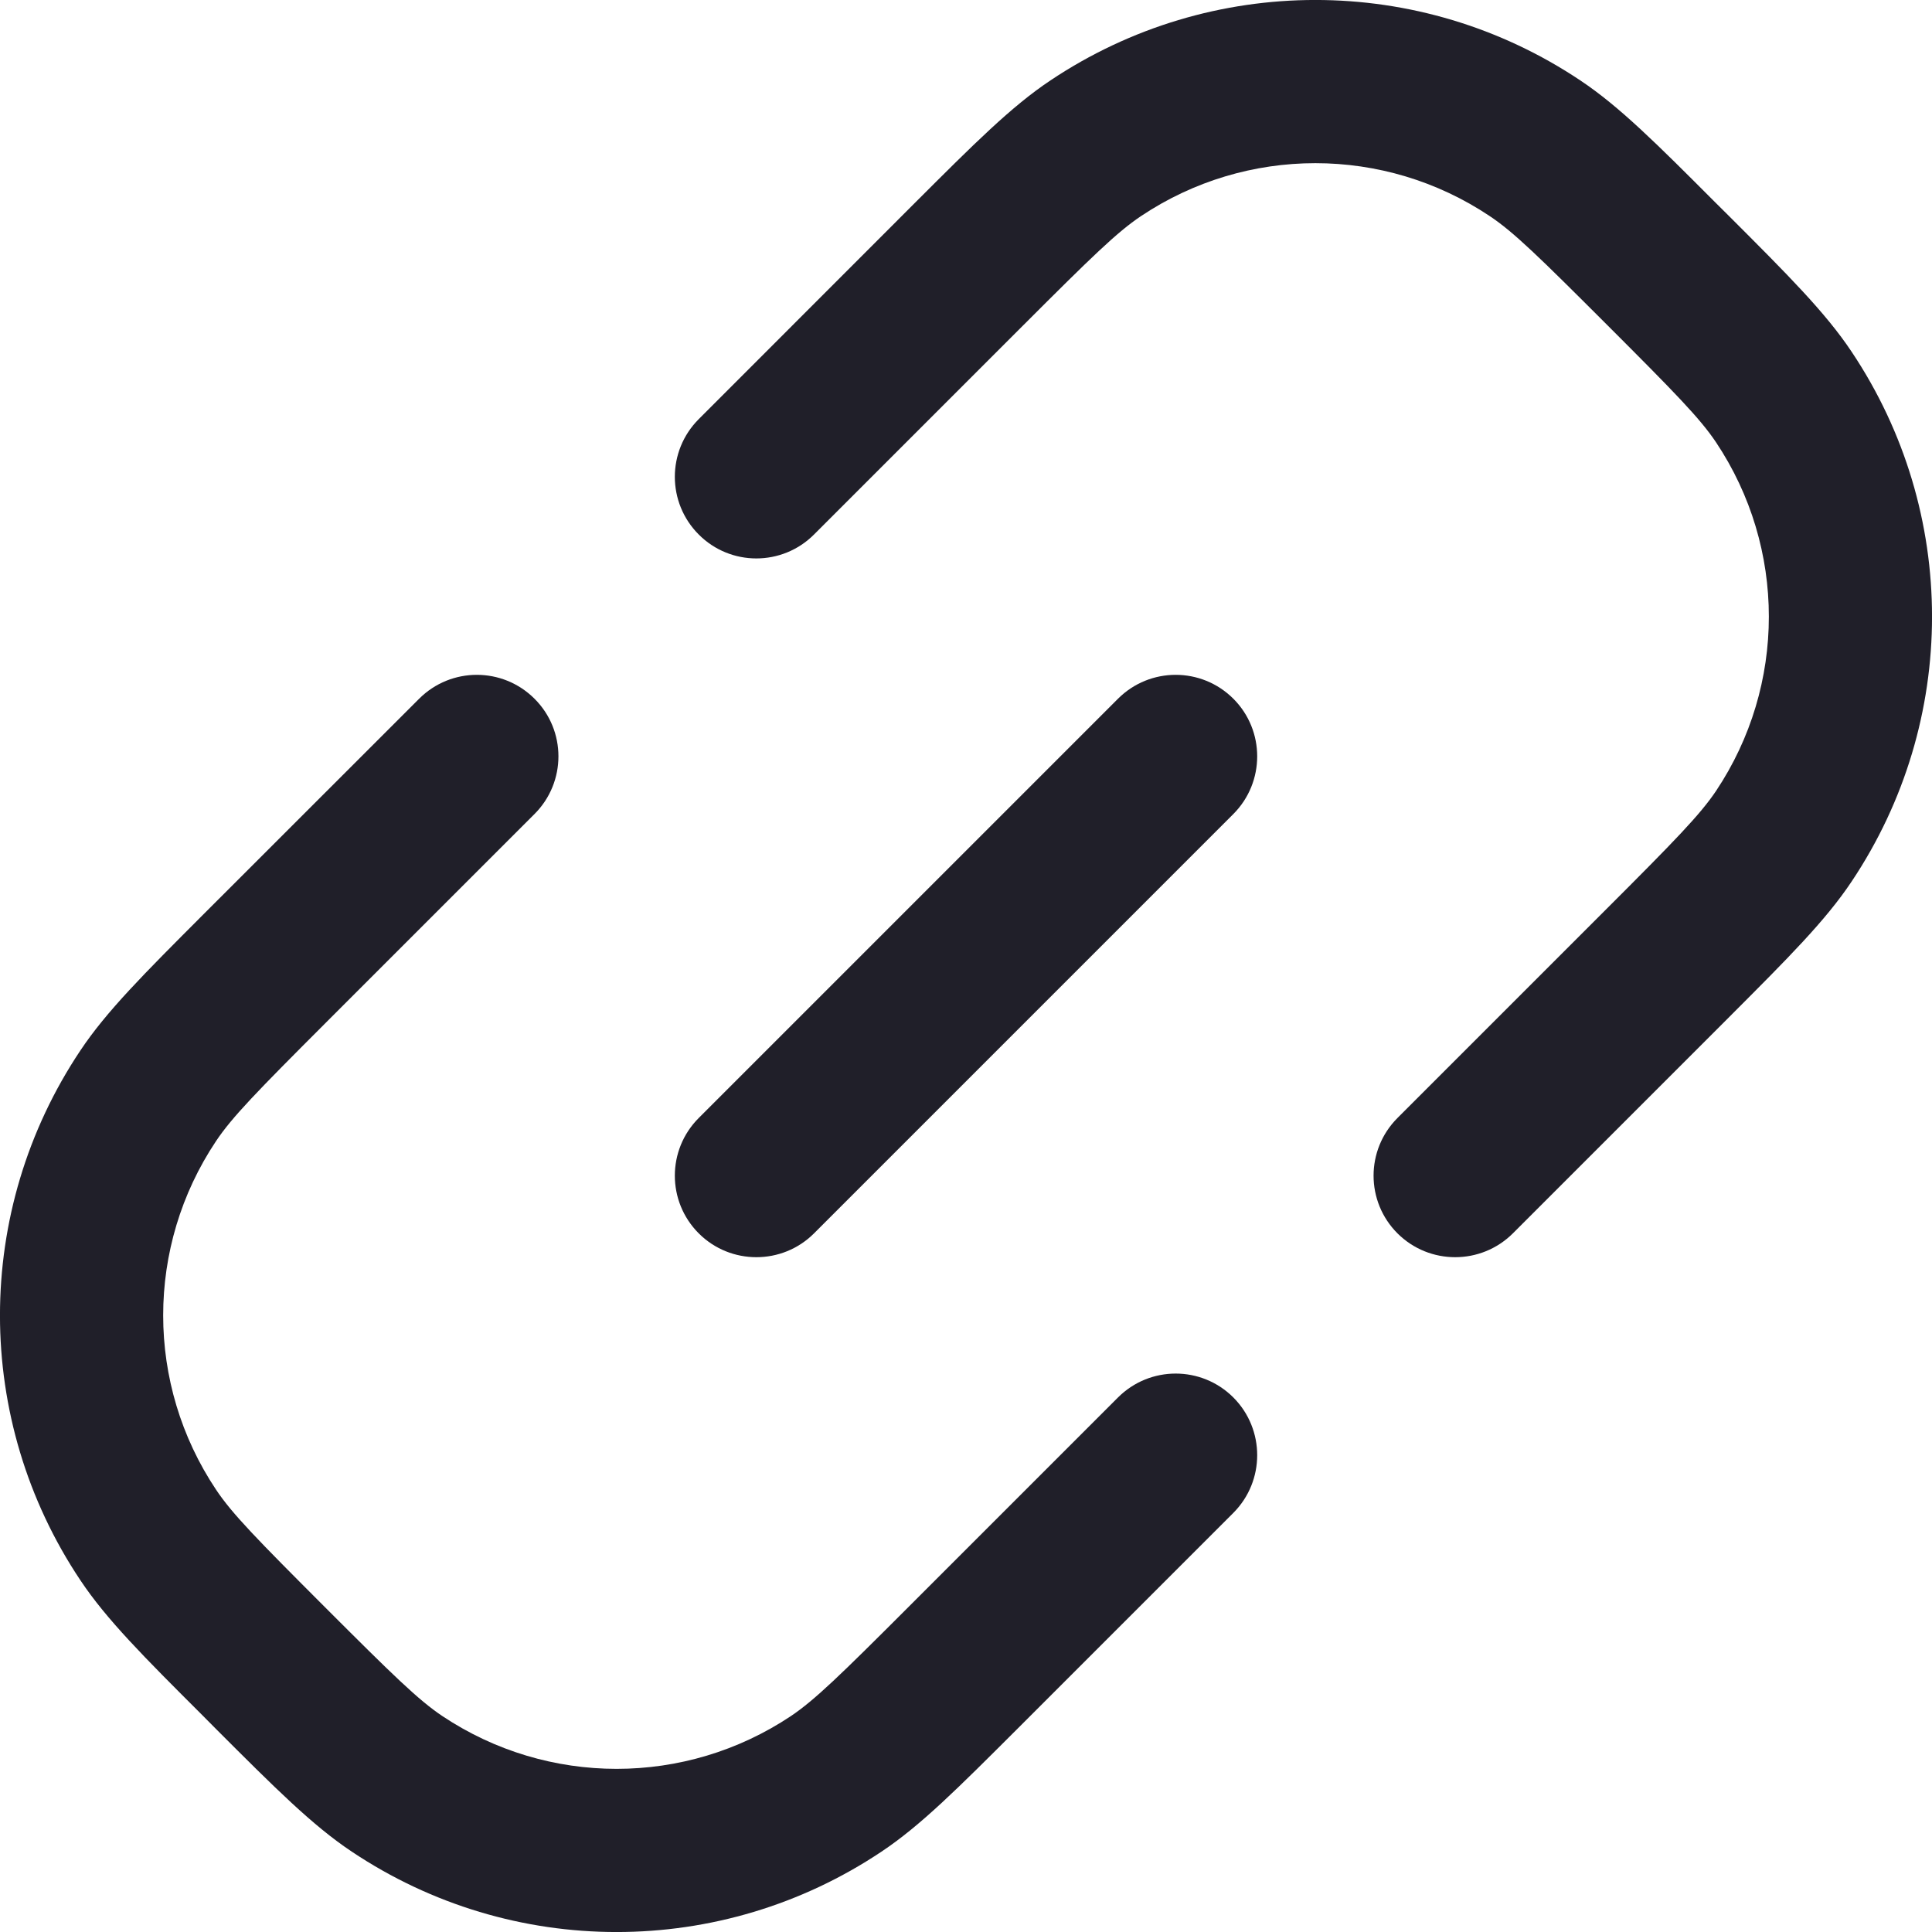 <svg width="18" height="18" viewBox="0 0 18 18" fill="none" xmlns="http://www.w3.org/2000/svg">
<path d="M14.723 0.749C13.229 -0.25 11.281 -0.25 9.787 0.749C9.422 0.992 9.071 1.344 8.53 1.884L6.51 3.905C6.213 4.202 6.213 4.683 6.51 4.98C6.806 5.277 7.287 5.277 7.584 4.98L9.537 3.027C10.168 2.396 10.408 2.162 10.631 2.013C11.614 1.356 12.896 1.356 13.879 2.013C14.103 2.162 14.342 2.396 14.973 3.027C15.604 3.658 15.838 3.897 15.988 4.121C16.644 5.104 16.644 6.386 15.988 7.369C15.838 7.592 15.604 7.832 14.973 8.463L13.02 10.416C12.723 10.713 12.723 11.194 13.02 11.491C13.317 11.787 13.798 11.787 14.095 11.491L16.116 9.47C16.656 8.929 17.008 8.578 17.251 8.213C18.25 6.719 18.25 4.771 17.251 3.277C17.008 2.912 16.656 2.56 16.116 2.02L15.98 1.885C15.44 1.344 15.088 0.992 14.723 0.749Z" fill="#201F29"/>
<path d="M11.491 6.51C11.194 6.213 10.713 6.213 10.416 6.51L6.51 10.416C6.213 10.713 6.213 11.194 6.51 11.491C6.806 11.787 7.288 11.787 7.584 11.491L11.491 7.584C11.787 7.287 11.787 6.806 11.491 6.51Z" fill="#201F29"/>
<path d="M4.98 6.51C4.683 6.213 4.202 6.213 3.905 6.51L1.884 8.53C1.344 9.071 0.992 9.422 0.749 9.787C-0.25 11.281 -0.25 13.229 0.749 14.723C0.992 15.088 1.344 15.44 1.885 15.98L2.02 16.116C2.56 16.656 2.912 17.008 3.277 17.251C4.771 18.25 6.719 18.25 8.213 17.251C8.578 17.008 8.929 16.656 9.47 16.116L11.491 14.095C11.787 13.798 11.787 13.317 11.491 13.02C11.194 12.723 10.713 12.723 10.416 13.02L8.463 14.973C7.832 15.604 7.592 15.838 7.369 15.988C6.386 16.644 5.104 16.644 4.121 15.988C3.897 15.838 3.658 15.604 3.027 14.973C2.396 14.342 2.162 14.103 2.013 13.879C1.356 12.896 1.356 11.614 2.013 10.631C2.162 10.408 2.396 10.168 3.027 9.537L4.98 7.584C5.277 7.287 5.277 6.806 4.98 6.51Z" fill="#201F29"/>
</svg>

